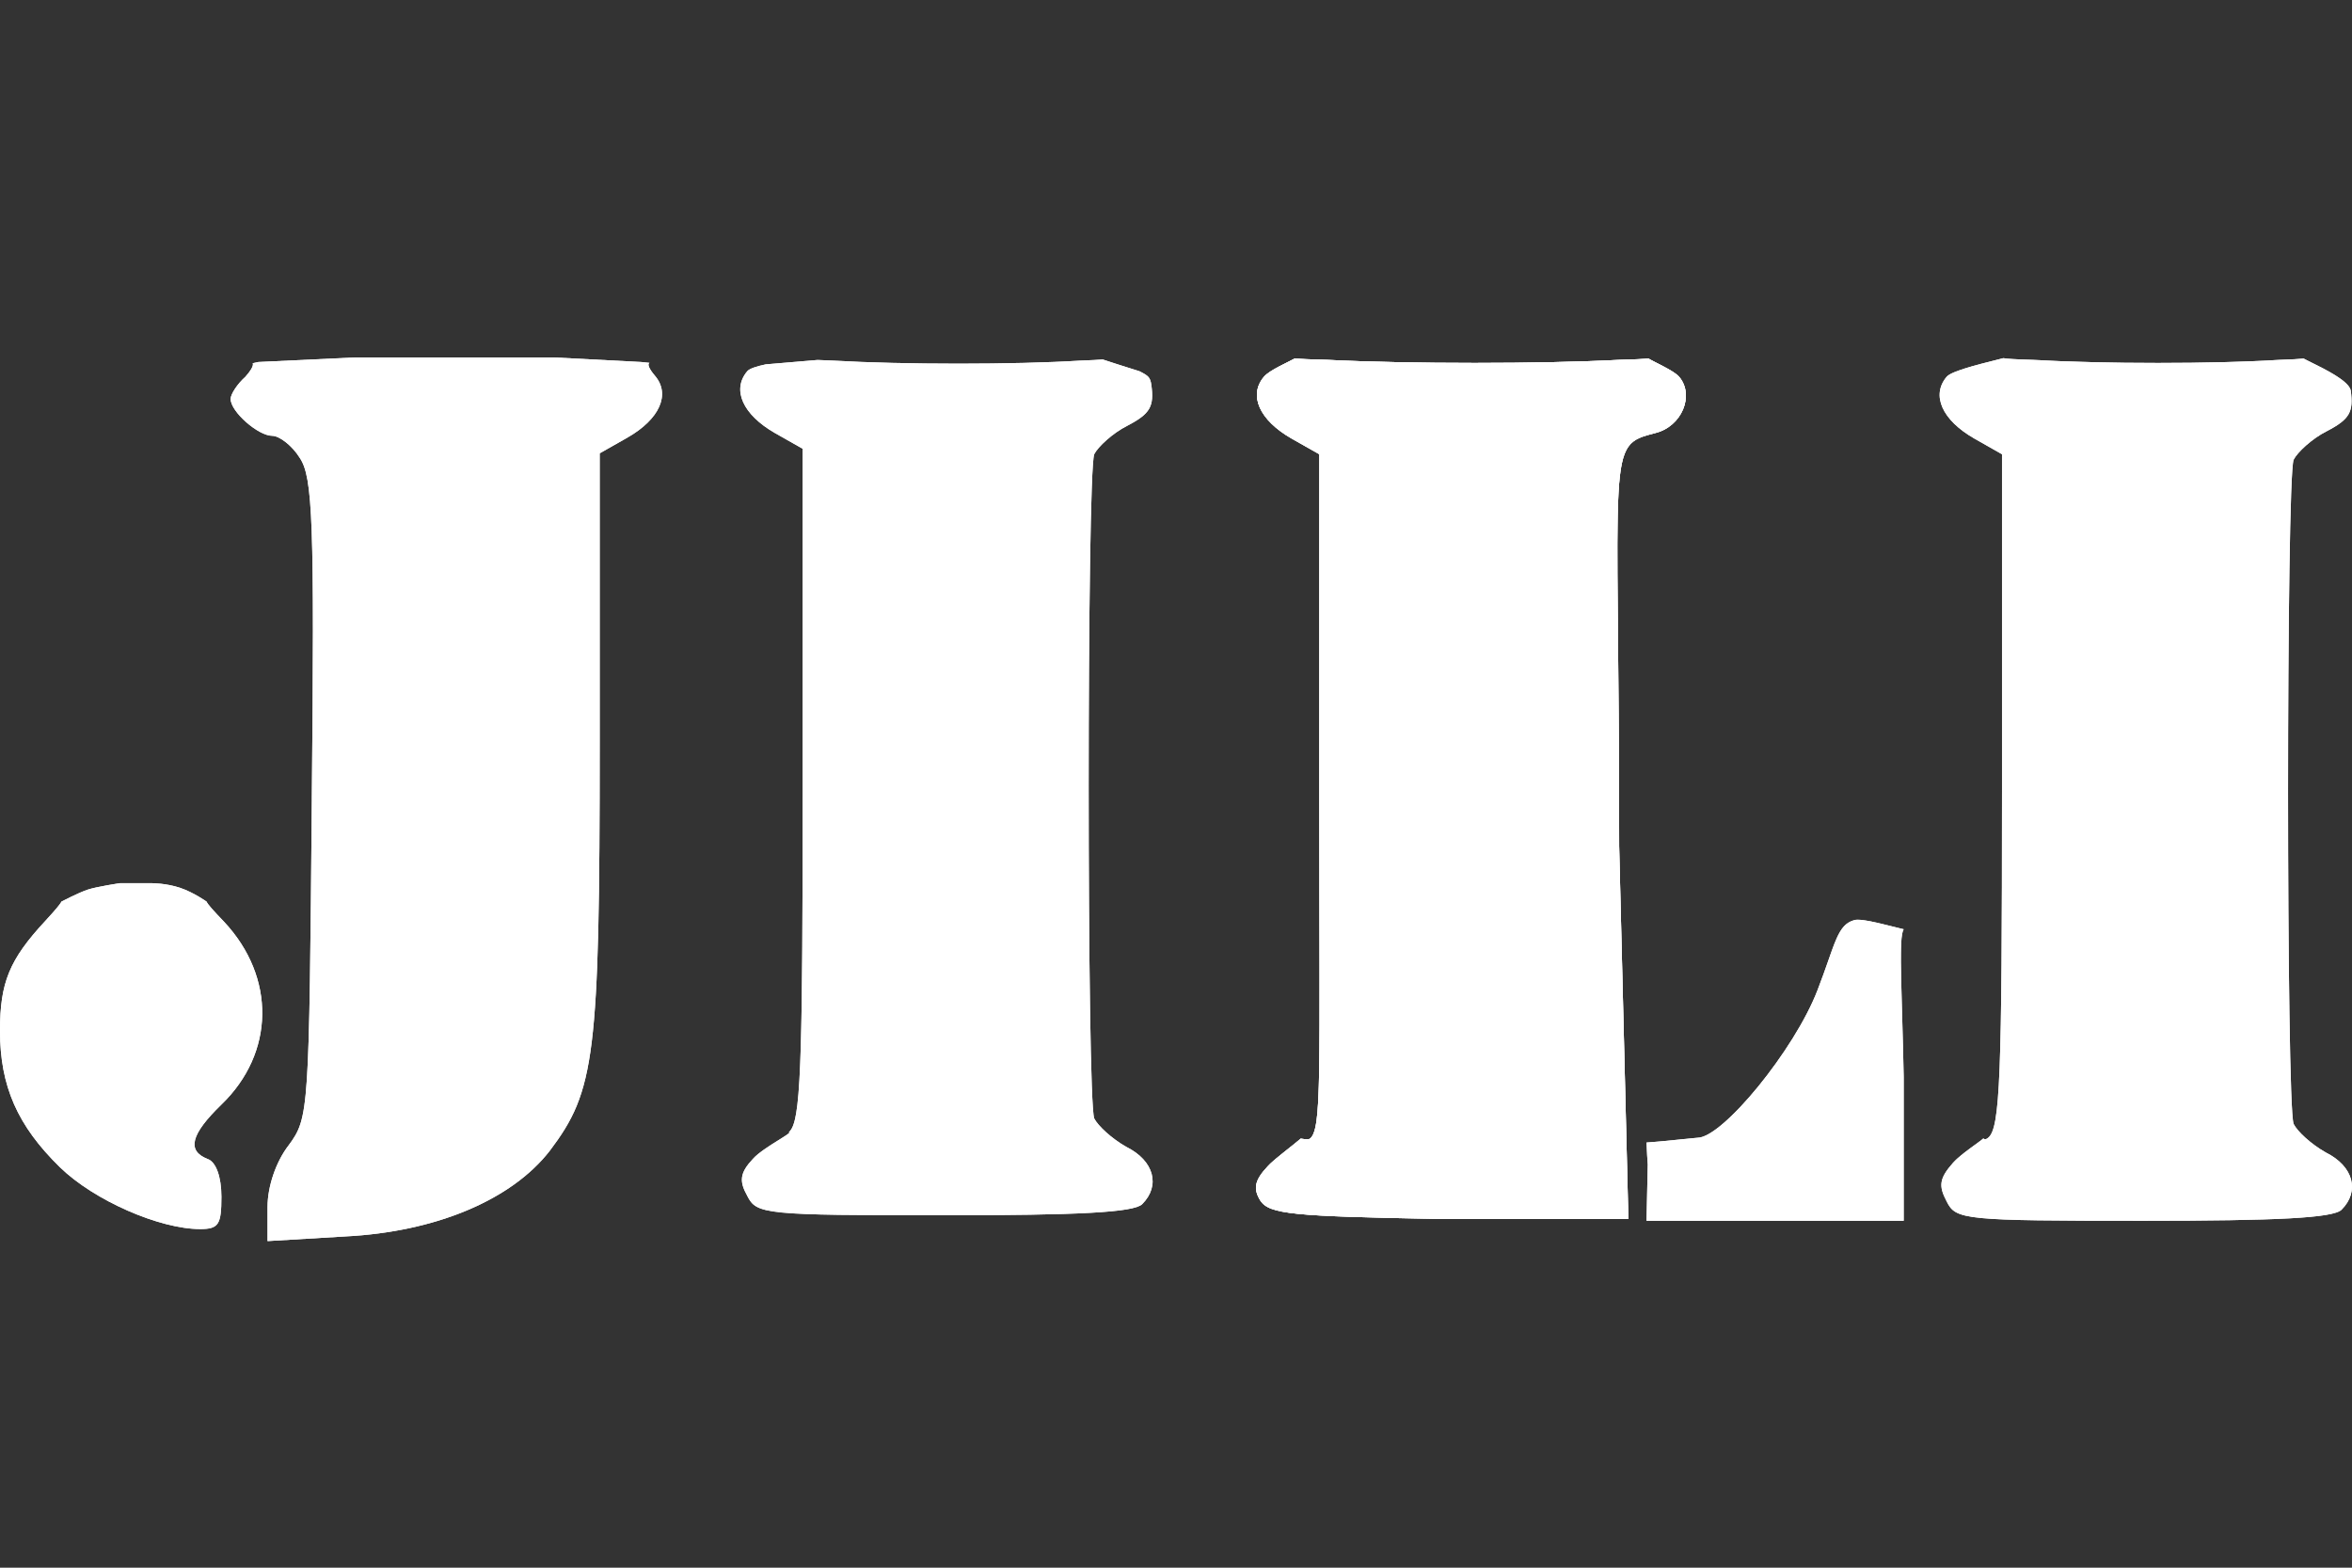 <?xml version="1.0" encoding="UTF-8"?>
<svg xmlns="http://www.w3.org/2000/svg" width="36" height="24" viewBox="0 0 36 24" fill="none">
  <rect x="0" y="0" width="36" height="24" fill="#333333" stroke="none"/>
  <g clip-path="url(#clip0_1_5318)">
    <path d="M9.941 5.555C9.907 5.572 9.927 5.638 10.026 5.754C10.266 6.037 10.097 6.418 9.602 6.7L9.179 6.94V11.374C9.179 16.176 9.108 16.698 8.416 17.616C7.837 18.364 6.679 18.859 5.281 18.929L4.095 19V18.477C4.095 18.167 4.222 17.786 4.42 17.531C4.73 17.109 4.731 17.023 4.773 12.257L4.773 12.222C4.815 7.985 4.787 7.307 4.589 7.011C4.476 6.827 4.279 6.672 4.166 6.672C3.954 6.672 3.53 6.305 3.53 6.107C3.53 6.037 3.629 5.881 3.756 5.768C3.84 5.674 3.885 5.595 3.868 5.561L3.954 5.542L5.437 5.472H8.473L9.814 5.542L9.941 5.555Z" fill="white"></path>
    <path fill-rule="evenodd" clip-rule="evenodd" d="M9.108 6.899V11.374C9.108 13.777 9.09 15.103 8.987 15.943C8.935 16.362 8.863 16.657 8.762 16.902C8.661 17.147 8.531 17.346 8.36 17.573C7.798 18.299 6.664 18.789 5.278 18.859L5.277 18.859L4.166 18.925V18.477C4.166 18.182 4.288 17.816 4.476 17.575L4.476 17.574L4.477 17.573C4.556 17.466 4.619 17.374 4.667 17.22C4.714 17.07 4.745 16.864 4.767 16.528C4.811 15.856 4.822 14.641 4.843 12.264L4.844 12.222C4.844 12.223 4.844 12.222 4.844 12.222C4.865 10.105 4.868 8.874 4.842 8.136C4.828 7.768 4.808 7.519 4.777 7.342C4.746 7.166 4.705 7.058 4.649 6.973C4.588 6.874 4.505 6.784 4.422 6.717C4.38 6.684 4.336 6.656 4.294 6.636C4.253 6.616 4.209 6.601 4.166 6.601C4.13 6.601 4.077 6.585 4.011 6.549C3.947 6.515 3.878 6.466 3.815 6.411C3.752 6.355 3.697 6.295 3.658 6.239C3.617 6.18 3.601 6.135 3.601 6.107C3.601 6.104 3.603 6.091 3.613 6.068C3.622 6.047 3.636 6.021 3.655 5.992C3.692 5.936 3.744 5.873 3.803 5.821L3.806 5.818L3.809 5.815C3.853 5.766 3.889 5.718 3.912 5.676C3.922 5.657 3.931 5.638 3.936 5.618L3.963 5.613L5.438 5.542H8.471L9.809 5.613L9.86 5.618C9.862 5.627 9.865 5.635 9.868 5.643C9.886 5.687 9.921 5.74 9.972 5.8C10.074 5.919 10.089 6.056 10.025 6.198C9.959 6.346 9.807 6.502 9.568 6.639C9.568 6.639 9.568 6.639 9.567 6.639L9.108 6.899ZM9.602 6.7C10.097 6.418 10.266 6.037 10.026 5.754C9.978 5.697 9.948 5.652 9.935 5.619C9.921 5.585 9.924 5.563 9.941 5.555L9.814 5.542L8.473 5.472H5.437L3.954 5.542L3.868 5.561C3.87 5.566 3.872 5.571 3.872 5.578C3.872 5.617 3.828 5.687 3.756 5.768C3.629 5.881 3.53 6.037 3.53 6.107C3.53 6.305 3.954 6.672 4.166 6.672C4.279 6.672 4.476 6.827 4.589 7.011C4.787 7.307 4.815 7.985 4.773 12.222L4.773 12.257C4.731 17.023 4.73 17.109 4.42 17.531C4.222 17.786 4.095 18.167 4.095 18.477V19L5.281 18.929C6.679 18.859 7.837 18.364 8.416 17.616C9.108 16.698 9.179 16.176 9.179 11.374V6.94L9.602 6.7Z" fill="white"></path>
    <path d="M3.432 14.114C4.222 14.961 4.208 16.119 3.389 16.91C2.923 17.362 2.853 17.616 3.177 17.743C3.304 17.785 3.389 18.012 3.389 18.322C3.389 18.746 3.347 18.816 3.064 18.816C2.443 18.816 1.44 18.379 0.918 17.87C0.268 17.235 0 16.628 0 15.78C0 15.046 0.141 14.693 0.692 14.1C0.84 13.939 0.921 13.845 0.94 13.803C0.94 13.803 1.2 13.667 1.342 13.62C1.483 13.573 1.836 13.521 1.836 13.521H2.33C2.33 13.521 2.542 13.521 2.754 13.591C2.965 13.662 3.162 13.803 3.162 13.803C3.177 13.842 3.265 13.94 3.432 14.114Z" fill="white"></path>
    <path fill-rule="evenodd" clip-rule="evenodd" d="M3.34 16.859L3.34 16.859C3.222 16.974 3.127 17.077 3.057 17.171C2.988 17.263 2.939 17.35 2.918 17.431C2.897 17.514 2.904 17.593 2.949 17.662C2.992 17.727 3.063 17.774 3.152 17.809L3.153 17.81L3.155 17.81C3.188 17.821 3.23 17.863 3.265 17.956C3.298 18.047 3.319 18.172 3.319 18.322C3.319 18.428 3.316 18.508 3.308 18.569C3.3 18.631 3.288 18.668 3.273 18.69C3.25 18.726 3.207 18.746 3.064 18.746C2.767 18.746 2.372 18.64 1.982 18.469C1.594 18.299 1.221 18.066 0.967 17.82C0.647 17.506 0.424 17.203 0.28 16.876C0.136 16.55 0.071 16.196 0.071 15.78C0.071 15.418 0.106 15.156 0.205 14.914C0.304 14.671 0.471 14.442 0.744 14.148L0.744 14.148C0.818 14.067 0.876 14.002 0.918 13.952C0.949 13.916 0.975 13.883 0.992 13.856C0.998 13.853 1.006 13.849 1.015 13.844C1.042 13.831 1.078 13.812 1.119 13.793C1.201 13.753 1.298 13.709 1.364 13.687C1.429 13.665 1.547 13.641 1.654 13.622C1.706 13.613 1.754 13.605 1.789 13.599C1.807 13.597 1.821 13.595 1.831 13.593L1.841 13.591H2.33L2.33 13.591L2.332 13.591C2.333 13.591 2.335 13.591 2.338 13.592C2.344 13.592 2.352 13.592 2.363 13.592C2.385 13.594 2.417 13.596 2.455 13.6C2.531 13.608 2.632 13.625 2.731 13.659C2.831 13.692 2.928 13.742 3.002 13.785C3.038 13.806 3.068 13.825 3.089 13.839C3.096 13.844 3.102 13.848 3.107 13.851C3.114 13.863 3.122 13.875 3.13 13.886C3.145 13.905 3.164 13.928 3.186 13.954C3.232 14.007 3.297 14.076 3.38 14.162C4.145 14.983 4.13 16.096 3.34 16.859ZM3.432 14.114C4.222 14.961 4.208 16.119 3.389 16.91C2.923 17.362 2.853 17.616 3.177 17.743C3.304 17.785 3.389 18.012 3.389 18.322C3.389 18.746 3.347 18.816 3.064 18.816C2.443 18.816 1.44 18.379 0.918 17.87C0.268 17.235 0 16.628 0 15.78C0 15.046 0.141 14.693 0.692 14.1C0.84 13.939 0.921 13.845 0.94 13.803C0.94 13.803 1.2 13.667 1.342 13.62C1.483 13.573 1.836 13.521 1.836 13.521H2.33C2.33 13.521 2.542 13.521 2.754 13.591C2.965 13.662 3.162 13.803 3.162 13.803C3.177 13.842 3.265 13.94 3.432 14.114Z" fill="white"></path>
    <path d="M16.53 5.521C15.53 5.583 13.832 5.583 12.757 5.521C12.661 5.518 12.58 5.515 12.514 5.511L11.721 5.578C11.585 5.607 11.472 5.642 11.438 5.683C11.198 5.966 11.368 6.347 11.862 6.63L12.286 6.87V12.01C12.286 16.416 12.257 17.178 12.074 17.334C12.15 17.337 11.679 17.567 11.523 17.743C11.325 17.955 11.311 18.082 11.438 18.308C11.58 18.59 11.693 18.605 14.446 18.605C16.494 18.605 17.355 18.562 17.482 18.435C17.765 18.153 17.666 17.771 17.242 17.559C17.016 17.432 16.805 17.235 16.748 17.122C16.635 16.811 16.635 7.265 16.748 6.954C16.805 6.841 17.03 6.63 17.256 6.517C17.609 6.333 17.666 6.22 17.623 5.895C17.605 5.776 17.581 5.754 17.44 5.683C17.35 5.654 17.026 5.554 16.878 5.503C16.812 5.509 16.697 5.515 16.53 5.521Z" fill="white"></path>
    <path fill-rule="evenodd" clip-rule="evenodd" d="M16.748 6.954C16.805 6.841 17.03 6.63 17.256 6.517C17.609 6.333 17.666 6.22 17.623 5.895C17.605 5.776 17.581 5.754 17.44 5.683C17.407 5.673 17.344 5.653 17.269 5.629C17.138 5.588 16.972 5.536 16.878 5.503C16.812 5.509 16.697 5.515 16.53 5.521C15.53 5.583 13.832 5.583 12.757 5.521C12.661 5.518 12.58 5.515 12.514 5.511L11.721 5.578C11.585 5.607 11.472 5.642 11.438 5.683C11.198 5.966 11.368 6.347 11.862 6.63L12.286 6.87V12.01C12.286 16.026 12.262 17.015 12.119 17.276C12.105 17.301 12.09 17.32 12.074 17.334C12.082 17.334 12.084 17.337 12.081 17.342C12.079 17.344 12.077 17.347 12.073 17.351C12.064 17.359 12.049 17.37 12.029 17.383C12.021 17.389 12.011 17.395 12.001 17.401C11.979 17.415 11.954 17.431 11.927 17.448C11.793 17.531 11.61 17.645 11.523 17.743C11.325 17.955 11.311 18.082 11.438 18.308C11.58 18.59 11.693 18.605 14.446 18.605C16.494 18.605 17.355 18.562 17.482 18.435C17.765 18.153 17.666 17.771 17.242 17.559C17.016 17.432 16.805 17.235 16.748 17.122C16.635 16.811 16.635 7.265 16.748 6.954ZM12.151 17.355C12.149 17.36 12.148 17.365 12.147 17.368C12.142 17.378 12.136 17.386 12.133 17.39C12.12 17.406 12.099 17.421 12.082 17.432C12.053 17.453 12.01 17.479 11.963 17.509C11.95 17.517 11.937 17.525 11.923 17.533C11.793 17.615 11.646 17.711 11.576 17.79L11.575 17.791C11.479 17.894 11.438 17.966 11.429 18.03C11.42 18.093 11.439 18.165 11.5 18.273L11.501 18.275L11.502 18.276C11.535 18.343 11.56 18.381 11.615 18.412C11.675 18.445 11.776 18.473 11.97 18.492C12.355 18.53 13.067 18.534 14.446 18.534C15.47 18.534 16.195 18.523 16.681 18.497C16.923 18.484 17.104 18.467 17.231 18.445C17.294 18.435 17.342 18.424 17.377 18.412C17.413 18.4 17.428 18.389 17.432 18.385C17.558 18.259 17.594 18.119 17.559 17.989C17.523 17.857 17.41 17.723 17.211 17.623L17.209 17.622L17.208 17.621C17.09 17.555 16.976 17.47 16.884 17.388C16.794 17.307 16.719 17.222 16.685 17.153L16.683 17.15L16.682 17.146C16.675 17.128 16.671 17.101 16.668 17.075C16.664 17.046 16.661 17.009 16.658 16.965C16.651 16.877 16.646 16.757 16.64 16.611C16.63 16.319 16.621 15.919 16.614 15.447C16.6 14.503 16.593 13.27 16.593 12.038C16.593 10.806 16.6 9.573 16.614 8.629C16.621 8.157 16.63 7.757 16.64 7.465C16.646 7.319 16.651 7.2 16.658 7.111C16.661 7.067 16.664 7.03 16.668 7.001C16.671 6.975 16.675 6.949 16.682 6.93L16.683 6.926L16.685 6.923C16.719 6.854 16.798 6.765 16.892 6.683C16.987 6.598 17.105 6.513 17.224 6.454C17.4 6.362 17.485 6.296 17.527 6.224C17.567 6.154 17.574 6.065 17.554 5.905C17.544 5.848 17.536 5.831 17.525 5.818C17.51 5.801 17.483 5.784 17.413 5.749C17.381 5.738 17.322 5.72 17.253 5.698C17.127 5.658 16.966 5.608 16.869 5.574C16.799 5.581 16.688 5.586 16.534 5.591C15.531 5.654 13.832 5.654 12.754 5.591C12.66 5.588 12.581 5.585 12.515 5.582L11.731 5.648C11.666 5.662 11.609 5.677 11.565 5.693C11.542 5.701 11.524 5.709 11.511 5.716C11.505 5.719 11.5 5.722 11.497 5.725C11.494 5.727 11.493 5.728 11.493 5.728L11.492 5.729C11.391 5.848 11.376 5.985 11.439 6.128C11.505 6.275 11.657 6.431 11.897 6.568C11.897 6.568 11.897 6.568 11.897 6.568L12.356 6.828V12.01C12.356 14.212 12.349 15.506 12.319 16.268C12.304 16.649 12.283 16.901 12.254 17.068C12.23 17.204 12.199 17.296 12.151 17.355Z" fill="white"></path>
    <path d="M29.138 18.689V17.616V16.486C29.114 15.255 29.064 14.454 29.123 14.262C29.128 14.246 29.133 14.234 29.138 14.226C28.976 14.192 28.506 14.051 28.384 14.086C28.116 14.156 28.087 14.467 27.819 15.159C27.466 16.077 26.365 17.418 25.983 17.418C25.952 17.418 25.396 17.48 25.202 17.491C25.208 17.642 25.215 17.757 25.221 17.828L25.202 18.689H29.138Z" fill="white"></path>
    <path fill-rule="evenodd" clip-rule="evenodd" d="M25.221 17.828L25.202 18.689H29.138V16.486C29.131 16.119 29.122 15.79 29.113 15.504C29.095 14.877 29.083 14.456 29.115 14.293C29.118 14.281 29.12 14.271 29.123 14.262C29.128 14.246 29.133 14.234 29.138 14.226C29.119 14.222 29.095 14.216 29.067 14.209C29.038 14.202 29.004 14.194 28.968 14.184C28.762 14.132 28.476 14.059 28.384 14.086C28.182 14.139 28.116 14.328 27.982 14.713C27.937 14.839 27.886 14.987 27.819 15.159C27.466 16.077 26.365 17.418 25.983 17.418C25.972 17.418 25.889 17.427 25.78 17.438C25.592 17.457 25.325 17.484 25.202 17.491C25.208 17.642 25.215 17.757 25.221 17.828ZM25.276 17.556C25.281 17.674 25.286 17.764 25.291 17.822L25.291 17.826L25.274 18.619H29.067V16.487C29.061 16.119 29.051 15.792 29.043 15.507C29.037 15.314 29.032 15.14 29.029 14.986C29.025 14.797 29.023 14.639 29.027 14.515C29.029 14.417 29.035 14.335 29.047 14.277C29.018 14.27 28.986 14.262 28.953 14.253L28.951 14.253C28.883 14.236 28.806 14.216 28.73 14.199C28.655 14.181 28.582 14.166 28.521 14.158C28.491 14.154 28.465 14.151 28.443 14.151C28.421 14.15 28.409 14.152 28.403 14.154L28.402 14.154C28.3 14.181 28.238 14.25 28.166 14.417C28.131 14.501 28.094 14.604 28.049 14.733L28.048 14.736C28.004 14.863 27.952 15.012 27.885 15.184C27.705 15.653 27.336 16.224 26.966 16.677C26.781 16.904 26.594 17.104 26.427 17.248C26.344 17.32 26.265 17.379 26.192 17.42C26.121 17.461 26.049 17.489 25.983 17.489C25.983 17.489 25.983 17.489 25.983 17.489C25.981 17.489 25.973 17.49 25.955 17.491C25.937 17.493 25.912 17.495 25.882 17.498C25.854 17.501 25.822 17.505 25.787 17.508C25.748 17.512 25.706 17.516 25.661 17.521C25.528 17.534 25.38 17.549 25.276 17.556Z" fill="white"></path>
    <path d="M24.78 5.509C23.59 5.572 21.571 5.572 20.317 5.509C20.059 5.503 19.895 5.495 19.82 5.487C19.732 5.538 19.43 5.666 19.346 5.768C19.106 6.051 19.276 6.432 19.77 6.714L20.194 6.954V12.095C20.194 16.5 20.236 17.276 20.052 17.431C20.025 17.454 19.91 17.431 19.91 17.431C19.777 17.546 19.498 17.749 19.403 17.856C19.205 18.068 19.177 18.195 19.29 18.379C19.431 18.59 19.784 18.619 22.015 18.661H24.924L24.783 12.956C24.783 6.799 24.571 6.827 25.334 6.63C25.743 6.531 25.941 6.051 25.701 5.768C25.621 5.674 25.319 5.543 25.23 5.488C25.16 5.496 25.012 5.503 24.78 5.509Z" fill="white"></path>
    <path d="M24.78 5.509C23.59 5.572 21.571 5.572 20.317 5.509C20.059 5.503 19.895 5.495 19.82 5.487C19.732 5.538 19.43 5.666 19.346 5.768C19.106 6.051 19.276 6.432 19.77 6.714L20.194 6.954V12.095C20.194 16.5 20.236 17.276 20.052 17.431C20.025 17.454 19.91 17.431 19.91 17.431C19.777 17.546 19.498 17.749 19.403 17.856C19.205 18.068 19.177 18.195 19.29 18.379C19.431 18.59 19.784 18.619 22.015 18.661H24.924L24.783 12.956C24.783 6.799 24.571 6.827 25.334 6.63C25.743 6.531 25.941 6.051 25.701 5.768C25.621 5.674 25.319 5.543 25.23 5.488C25.16 5.496 25.012 5.503 24.78 5.509Z" fill="white"></path>
    <path fill-rule="evenodd" clip-rule="evenodd" d="M25.334 6.63C25.743 6.531 25.941 6.051 25.701 5.768C25.644 5.702 25.476 5.616 25.352 5.553C25.3 5.526 25.256 5.504 25.23 5.488C25.16 5.496 25.012 5.503 24.78 5.509C23.59 5.572 21.571 5.572 20.317 5.509C20.059 5.503 19.895 5.495 19.82 5.487C19.796 5.5 19.758 5.52 19.712 5.542C19.587 5.604 19.408 5.693 19.346 5.768C19.106 6.051 19.276 6.432 19.77 6.714L20.194 6.954V12.095C20.194 12.895 20.195 13.575 20.196 14.154C20.201 16.762 20.203 17.304 20.052 17.431C20.025 17.454 19.91 17.431 19.91 17.431C19.862 17.473 19.795 17.525 19.725 17.581L19.725 17.581C19.6 17.68 19.463 17.788 19.403 17.856C19.205 18.068 19.177 18.195 19.29 18.379C19.431 18.59 19.784 18.619 22.015 18.661H24.924L24.783 12.956C24.783 11.619 24.773 10.573 24.765 9.754C24.737 6.801 24.737 6.784 25.334 6.63ZM24.888 18.626L24.748 12.956C24.748 11.621 24.738 10.576 24.73 9.756C24.72 8.688 24.713 8.002 24.737 7.556C24.758 7.163 24.803 6.946 24.897 6.815C24.994 6.682 25.137 6.644 25.325 6.595L25.326 6.595C25.519 6.549 25.662 6.412 25.728 6.254C25.795 6.096 25.784 5.92 25.674 5.791C25.658 5.772 25.628 5.748 25.587 5.722C25.547 5.697 25.5 5.67 25.453 5.645C25.414 5.624 25.374 5.604 25.338 5.585C25.291 5.562 25.25 5.54 25.222 5.524C25.147 5.532 25.001 5.539 24.782 5.545C23.59 5.607 21.571 5.607 20.316 5.545C20.07 5.538 19.909 5.531 19.827 5.523C19.804 5.536 19.772 5.552 19.736 5.57C19.733 5.571 19.731 5.572 19.728 5.574C19.688 5.594 19.643 5.616 19.598 5.639C19.55 5.665 19.503 5.691 19.463 5.718C19.422 5.744 19.391 5.769 19.374 5.791L19.373 5.791C19.263 5.921 19.246 6.073 19.315 6.227C19.385 6.383 19.544 6.545 19.787 6.684C19.787 6.684 19.787 6.684 19.787 6.684L20.229 6.934V12.095C20.229 12.894 20.23 13.575 20.232 14.153C20.234 15.168 20.235 15.87 20.227 16.357C20.221 16.739 20.209 16.99 20.187 17.156C20.165 17.319 20.132 17.409 20.075 17.458C20.066 17.465 20.056 17.469 20.048 17.471C20.039 17.474 20.03 17.475 20.021 17.476C20.004 17.477 19.985 17.476 19.968 17.475C19.951 17.473 19.935 17.471 19.923 17.469C19.922 17.469 19.922 17.469 19.921 17.468C19.873 17.509 19.811 17.558 19.746 17.61C19.719 17.631 19.691 17.653 19.664 17.674C19.565 17.753 19.474 17.829 19.429 17.88L19.429 17.88C19.331 17.985 19.28 18.064 19.264 18.136C19.249 18.204 19.266 18.272 19.32 18.36C19.38 18.45 19.488 18.509 19.872 18.548C20.255 18.587 20.9 18.605 22.016 18.626H24.888Z" fill="white"></path>
    <path d="M34.888 5.509C33.888 5.572 32.19 5.572 31.115 5.509C30.861 5.502 30.713 5.493 30.663 5.483C30.48 5.533 29.881 5.664 29.796 5.768C29.556 6.051 29.726 6.432 30.22 6.714L30.643 6.954V12.095C30.643 16.5 30.615 17.263 30.432 17.418C30.403 17.442 30.378 17.45 30.357 17.428C30.316 17.473 30.02 17.66 29.895 17.8C29.683 18.04 29.669 18.153 29.796 18.393C29.937 18.675 30.05 18.689 32.804 18.689C34.852 18.689 35.713 18.647 35.84 18.52C36.123 18.237 36.024 17.856 35.6 17.644C35.374 17.517 35.162 17.32 35.106 17.206C34.993 16.896 34.993 7.35 35.106 7.039C35.162 6.926 35.388 6.714 35.614 6.601C35.967 6.418 36.024 6.305 35.981 5.98C35.952 5.8 35.394 5.565 35.259 5.489C35.199 5.496 35.077 5.503 34.888 5.509Z" fill="white"></path>
    <path fill-rule="evenodd" clip-rule="evenodd" d="M35.106 7.039C35.162 6.926 35.388 6.714 35.614 6.601C35.967 6.418 36.024 6.305 35.981 5.98C35.958 5.835 35.594 5.656 35.381 5.551C35.329 5.525 35.286 5.504 35.259 5.489C35.199 5.496 35.077 5.503 34.888 5.509C33.888 5.572 32.19 5.572 31.115 5.509C30.861 5.502 30.713 5.493 30.663 5.483C30.629 5.492 30.58 5.504 30.523 5.519C30.275 5.581 29.866 5.683 29.796 5.768C29.556 6.051 29.726 6.432 30.22 6.714L30.643 6.954V12.095C30.643 16.5 30.615 17.263 30.432 17.418C30.405 17.441 30.382 17.448 30.362 17.432C30.36 17.431 30.359 17.429 30.357 17.428C30.355 17.43 30.352 17.433 30.349 17.436C30.328 17.454 30.285 17.485 30.232 17.524C30.124 17.602 29.974 17.711 29.895 17.8C29.683 18.04 29.669 18.153 29.796 18.393C29.937 18.675 30.05 18.689 32.804 18.689C34.852 18.689 35.713 18.647 35.84 18.52C36.123 18.237 36.024 17.856 35.6 17.644C35.374 17.517 35.162 17.32 35.106 17.206C34.993 16.896 34.993 7.35 35.106 7.039ZM29.948 17.846C29.843 17.965 29.799 18.041 29.788 18.107C29.778 18.172 29.797 18.243 29.858 18.36L29.859 18.361C29.893 18.428 29.918 18.466 29.973 18.497C30.033 18.53 30.134 18.557 30.327 18.577C30.713 18.615 31.425 18.619 32.804 18.619C33.828 18.619 34.553 18.608 35.038 18.582C35.281 18.569 35.462 18.551 35.588 18.53C35.652 18.52 35.7 18.508 35.735 18.497C35.771 18.484 35.786 18.474 35.79 18.47C35.916 18.344 35.952 18.203 35.917 18.074C35.881 17.942 35.768 17.807 35.568 17.707L35.567 17.707L35.565 17.706C35.447 17.639 35.334 17.555 35.242 17.473C35.152 17.392 35.077 17.307 35.043 17.238L35.041 17.234L35.039 17.231C35.033 17.212 35.029 17.186 35.025 17.159C35.022 17.131 35.019 17.094 35.016 17.049C35.009 16.961 35.003 16.842 34.998 16.696C34.987 16.404 34.979 16.003 34.972 15.531C34.958 14.588 34.95 13.355 34.95 12.123C34.95 10.89 34.958 9.658 34.972 8.714C34.979 8.242 34.987 7.842 34.998 7.55C35.003 7.404 35.009 7.284 35.016 7.196C35.019 7.152 35.022 7.115 35.025 7.086C35.029 7.06 35.033 7.033 35.039 7.015L35.041 7.011L35.043 7.008C35.077 6.939 35.156 6.85 35.25 6.767C35.345 6.683 35.463 6.598 35.582 6.538C35.758 6.447 35.843 6.381 35.885 6.308C35.925 6.238 35.932 6.15 35.911 5.99C35.91 5.984 35.905 5.971 35.892 5.953C35.877 5.935 35.857 5.914 35.83 5.892C35.776 5.848 35.704 5.801 35.625 5.757C35.547 5.712 35.465 5.671 35.393 5.636C35.379 5.628 35.365 5.622 35.352 5.615C35.31 5.594 35.273 5.576 35.245 5.561C35.176 5.568 35.059 5.575 34.892 5.58C33.889 5.643 32.189 5.643 31.112 5.58C30.883 5.573 30.734 5.565 30.666 5.555C30.633 5.564 30.589 5.575 30.54 5.587C30.52 5.592 30.5 5.597 30.48 5.602C30.397 5.623 30.303 5.647 30.212 5.673C30.122 5.699 30.035 5.726 29.968 5.752C29.934 5.766 29.906 5.778 29.884 5.79C29.862 5.802 29.853 5.811 29.851 5.813L29.85 5.814C29.749 5.933 29.733 6.07 29.797 6.212C29.863 6.36 30.015 6.516 30.255 6.653C30.255 6.653 30.255 6.653 30.255 6.653L30.714 6.913V12.095C30.714 14.297 30.707 15.591 30.677 16.353C30.662 16.734 30.641 16.986 30.612 17.153C30.583 17.316 30.544 17.416 30.477 17.472C30.46 17.487 30.434 17.505 30.403 17.51C30.392 17.512 30.38 17.512 30.369 17.51C30.357 17.52 30.343 17.531 30.327 17.542C30.311 17.554 30.293 17.567 30.273 17.581L30.267 17.586C30.246 17.601 30.223 17.618 30.199 17.635C30.104 17.706 30.005 17.783 29.948 17.846Z" fill="white"></path>
  </g>
  <defs>
    <clipPath id="clip0_1_5318">
      <rect width="36" height="24" fill="white"></rect>
    </clipPath>
  </defs>
</svg>
